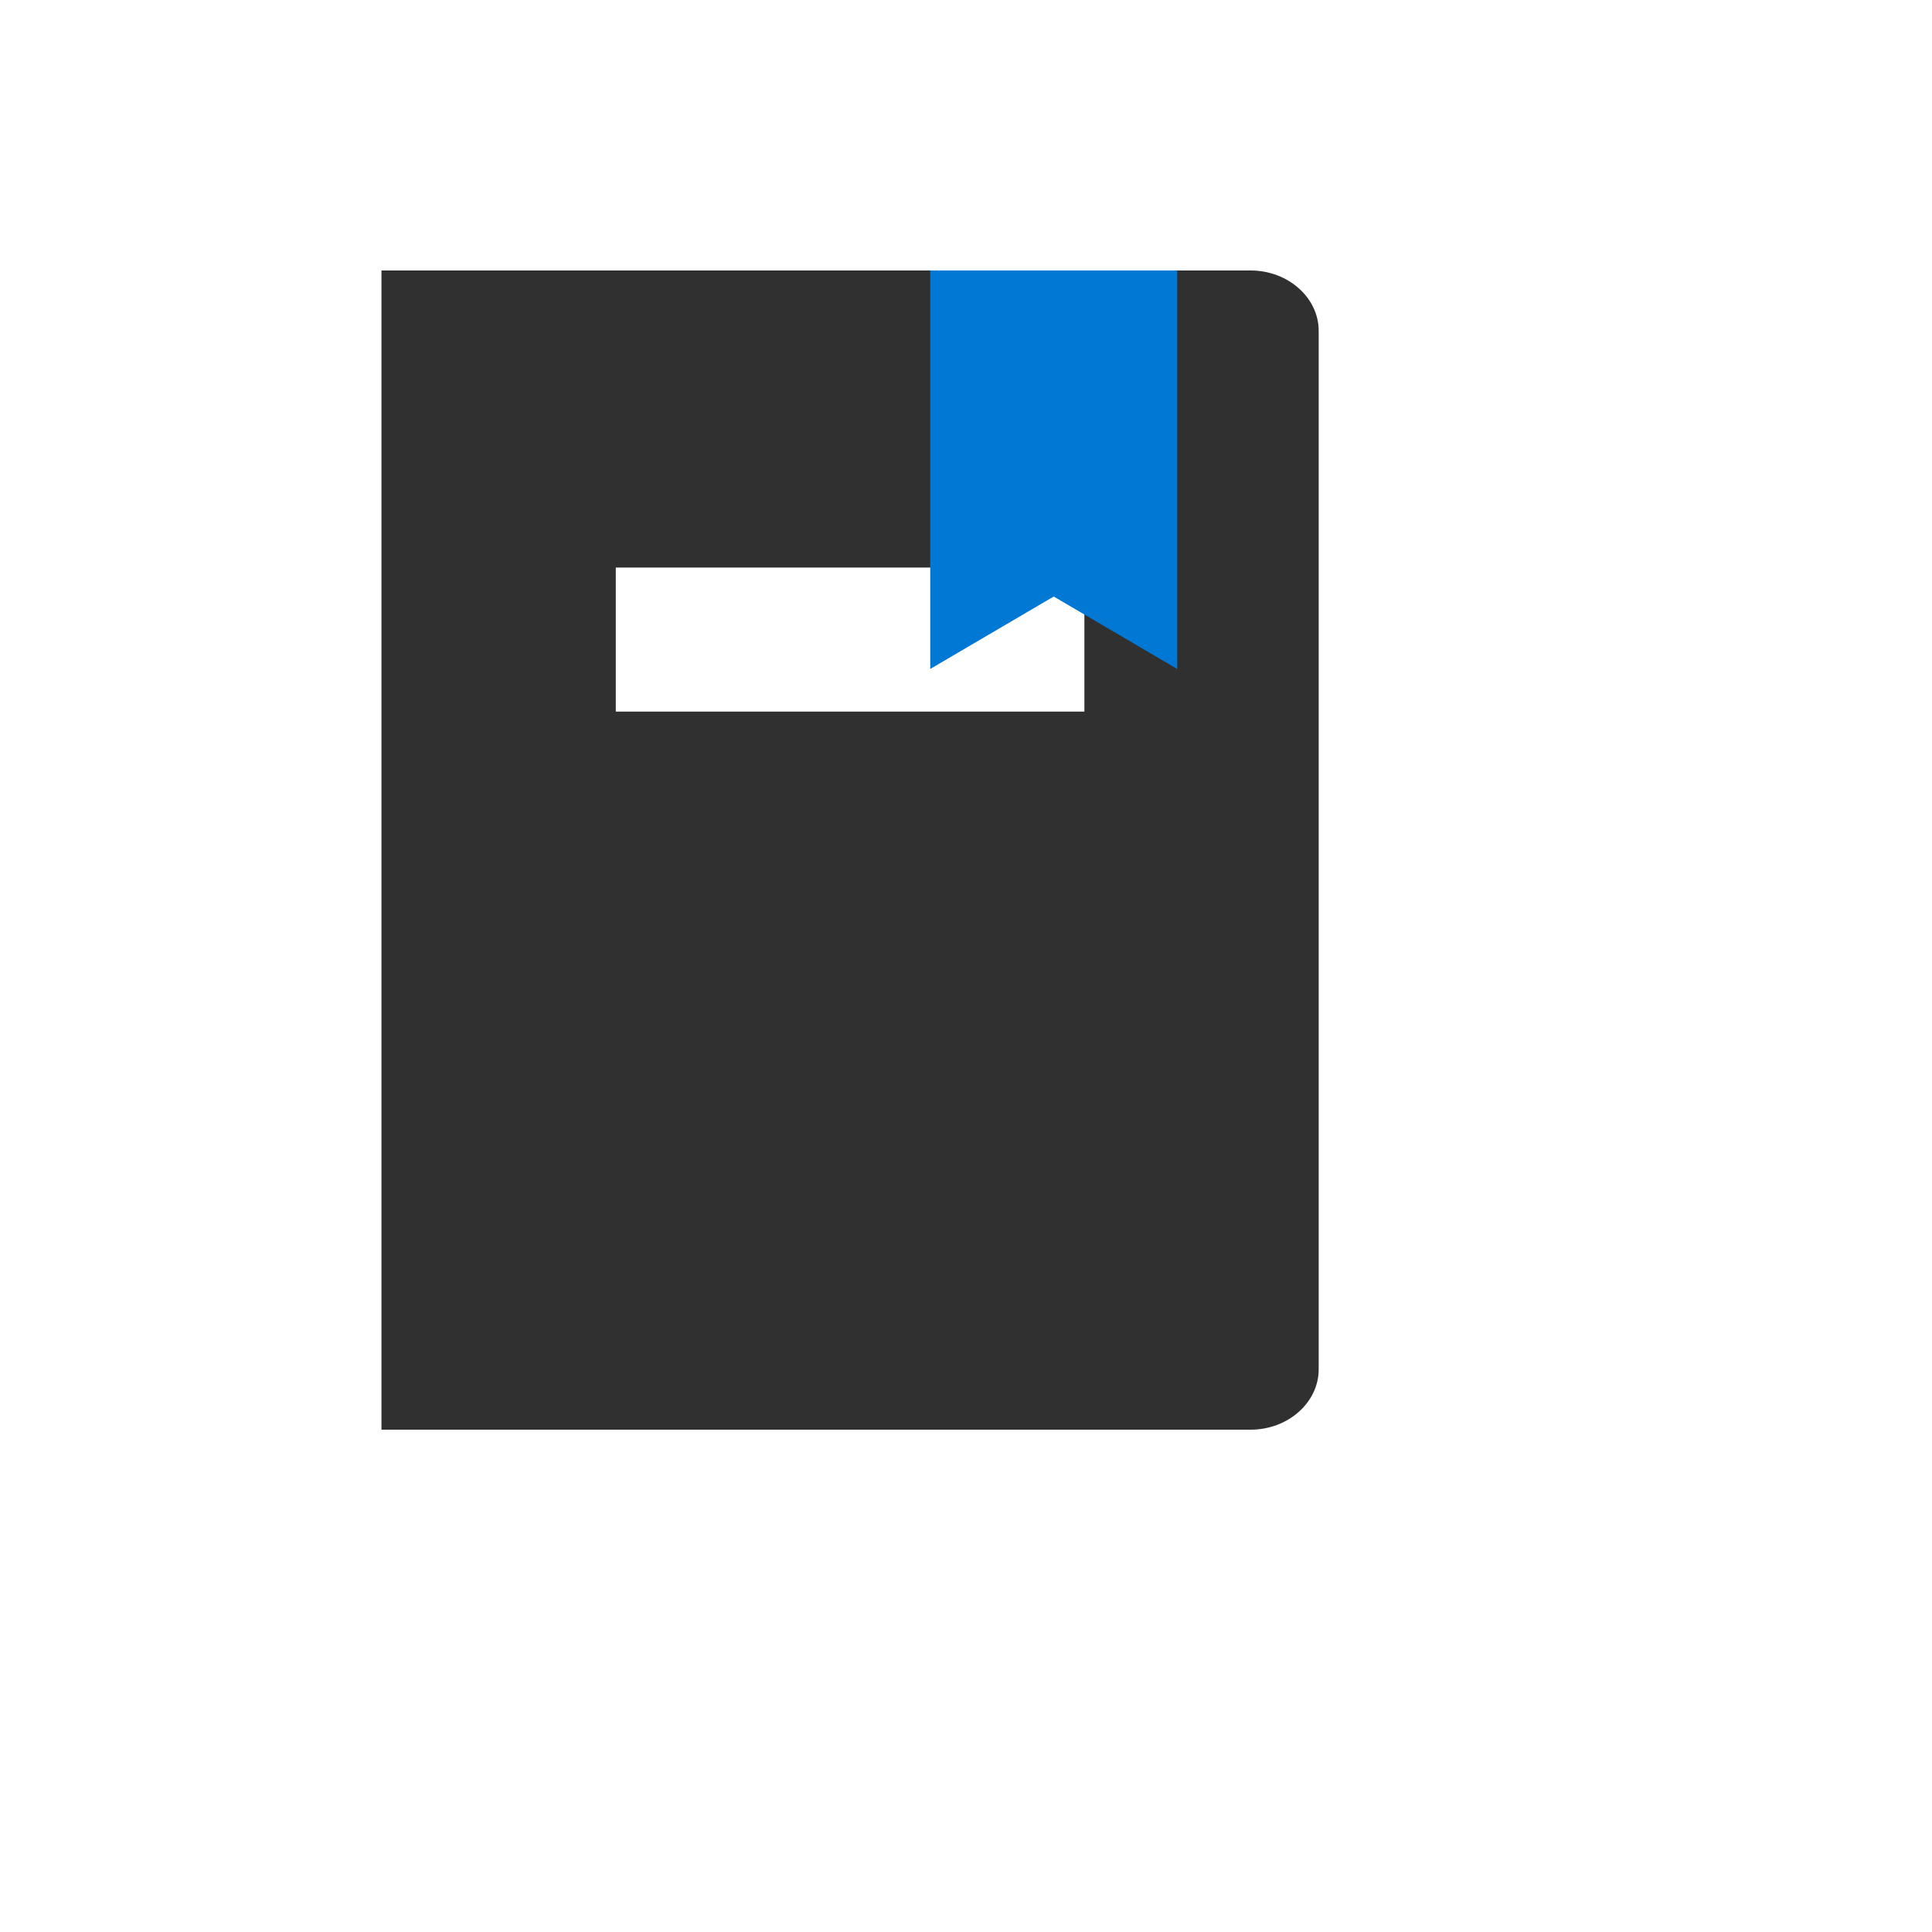 <svg xmlns="http://www.w3.org/2000/svg" version="1.1" xmlns:xlink="http://www.w3.org/1999/xlink" width="100%" height="100%" id="svgWorkerArea" viewBox="-25 -25 625 625" xmlns:idraw="https://idraw.muisca.co" style="background: white;"><defs id="defsdoc"><pattern id="patternBool" x="0" y="0" width="10" height="10" patternUnits="userSpaceOnUse" patternTransform="rotate(35)"><circle cx="5" cy="5" r="4" style="stroke: none;fill: #ff000070;"></circle></pattern></defs><g id="fileImp-72467761" class="cosito"><path id="pathImp-262206925" fill="#303030" class="grouped" d="M379.572 62.5C379.572 62.5 98.405 62.5 98.405 62.5 98.405 62.5 98.405 437.5 98.405 437.5 98.405 437.5 379.572 437.5 379.572 437.5 391.68 437.5 401.595 428.719 401.595 417.974 401.595 417.974 401.595 82.045 401.595 82.045 401.605 71.3 391.689 62.5 379.581 62.5 379.581 62.5 379.572 62.5 379.572 62.5M325.8 205.205C325.8 205.205 174.21 205.205 174.21 205.205 174.21 205.205 174.21 158.602 174.21 158.602 174.21 158.602 325.8 158.602 325.8 158.602 325.8 158.602 325.8 205.205 325.8 205.205 325.8 205.205 325.8 205.205 325.8 205.205"></path><path id="pathImp-954125825" fill="#0078D4" class="grouped" d="M355.822 191.409C355.822 191.409 315.875 167.974 315.875 167.974 315.875 167.974 275.928 191.409 275.928 191.409 275.928 191.409 275.928 62.5 275.928 62.5 275.928 62.5 355.822 62.5 355.822 62.5 355.822 62.5 355.822 191.409 355.822 191.409 355.822 191.409 355.822 191.409 355.822 191.409"></path></g></svg>
